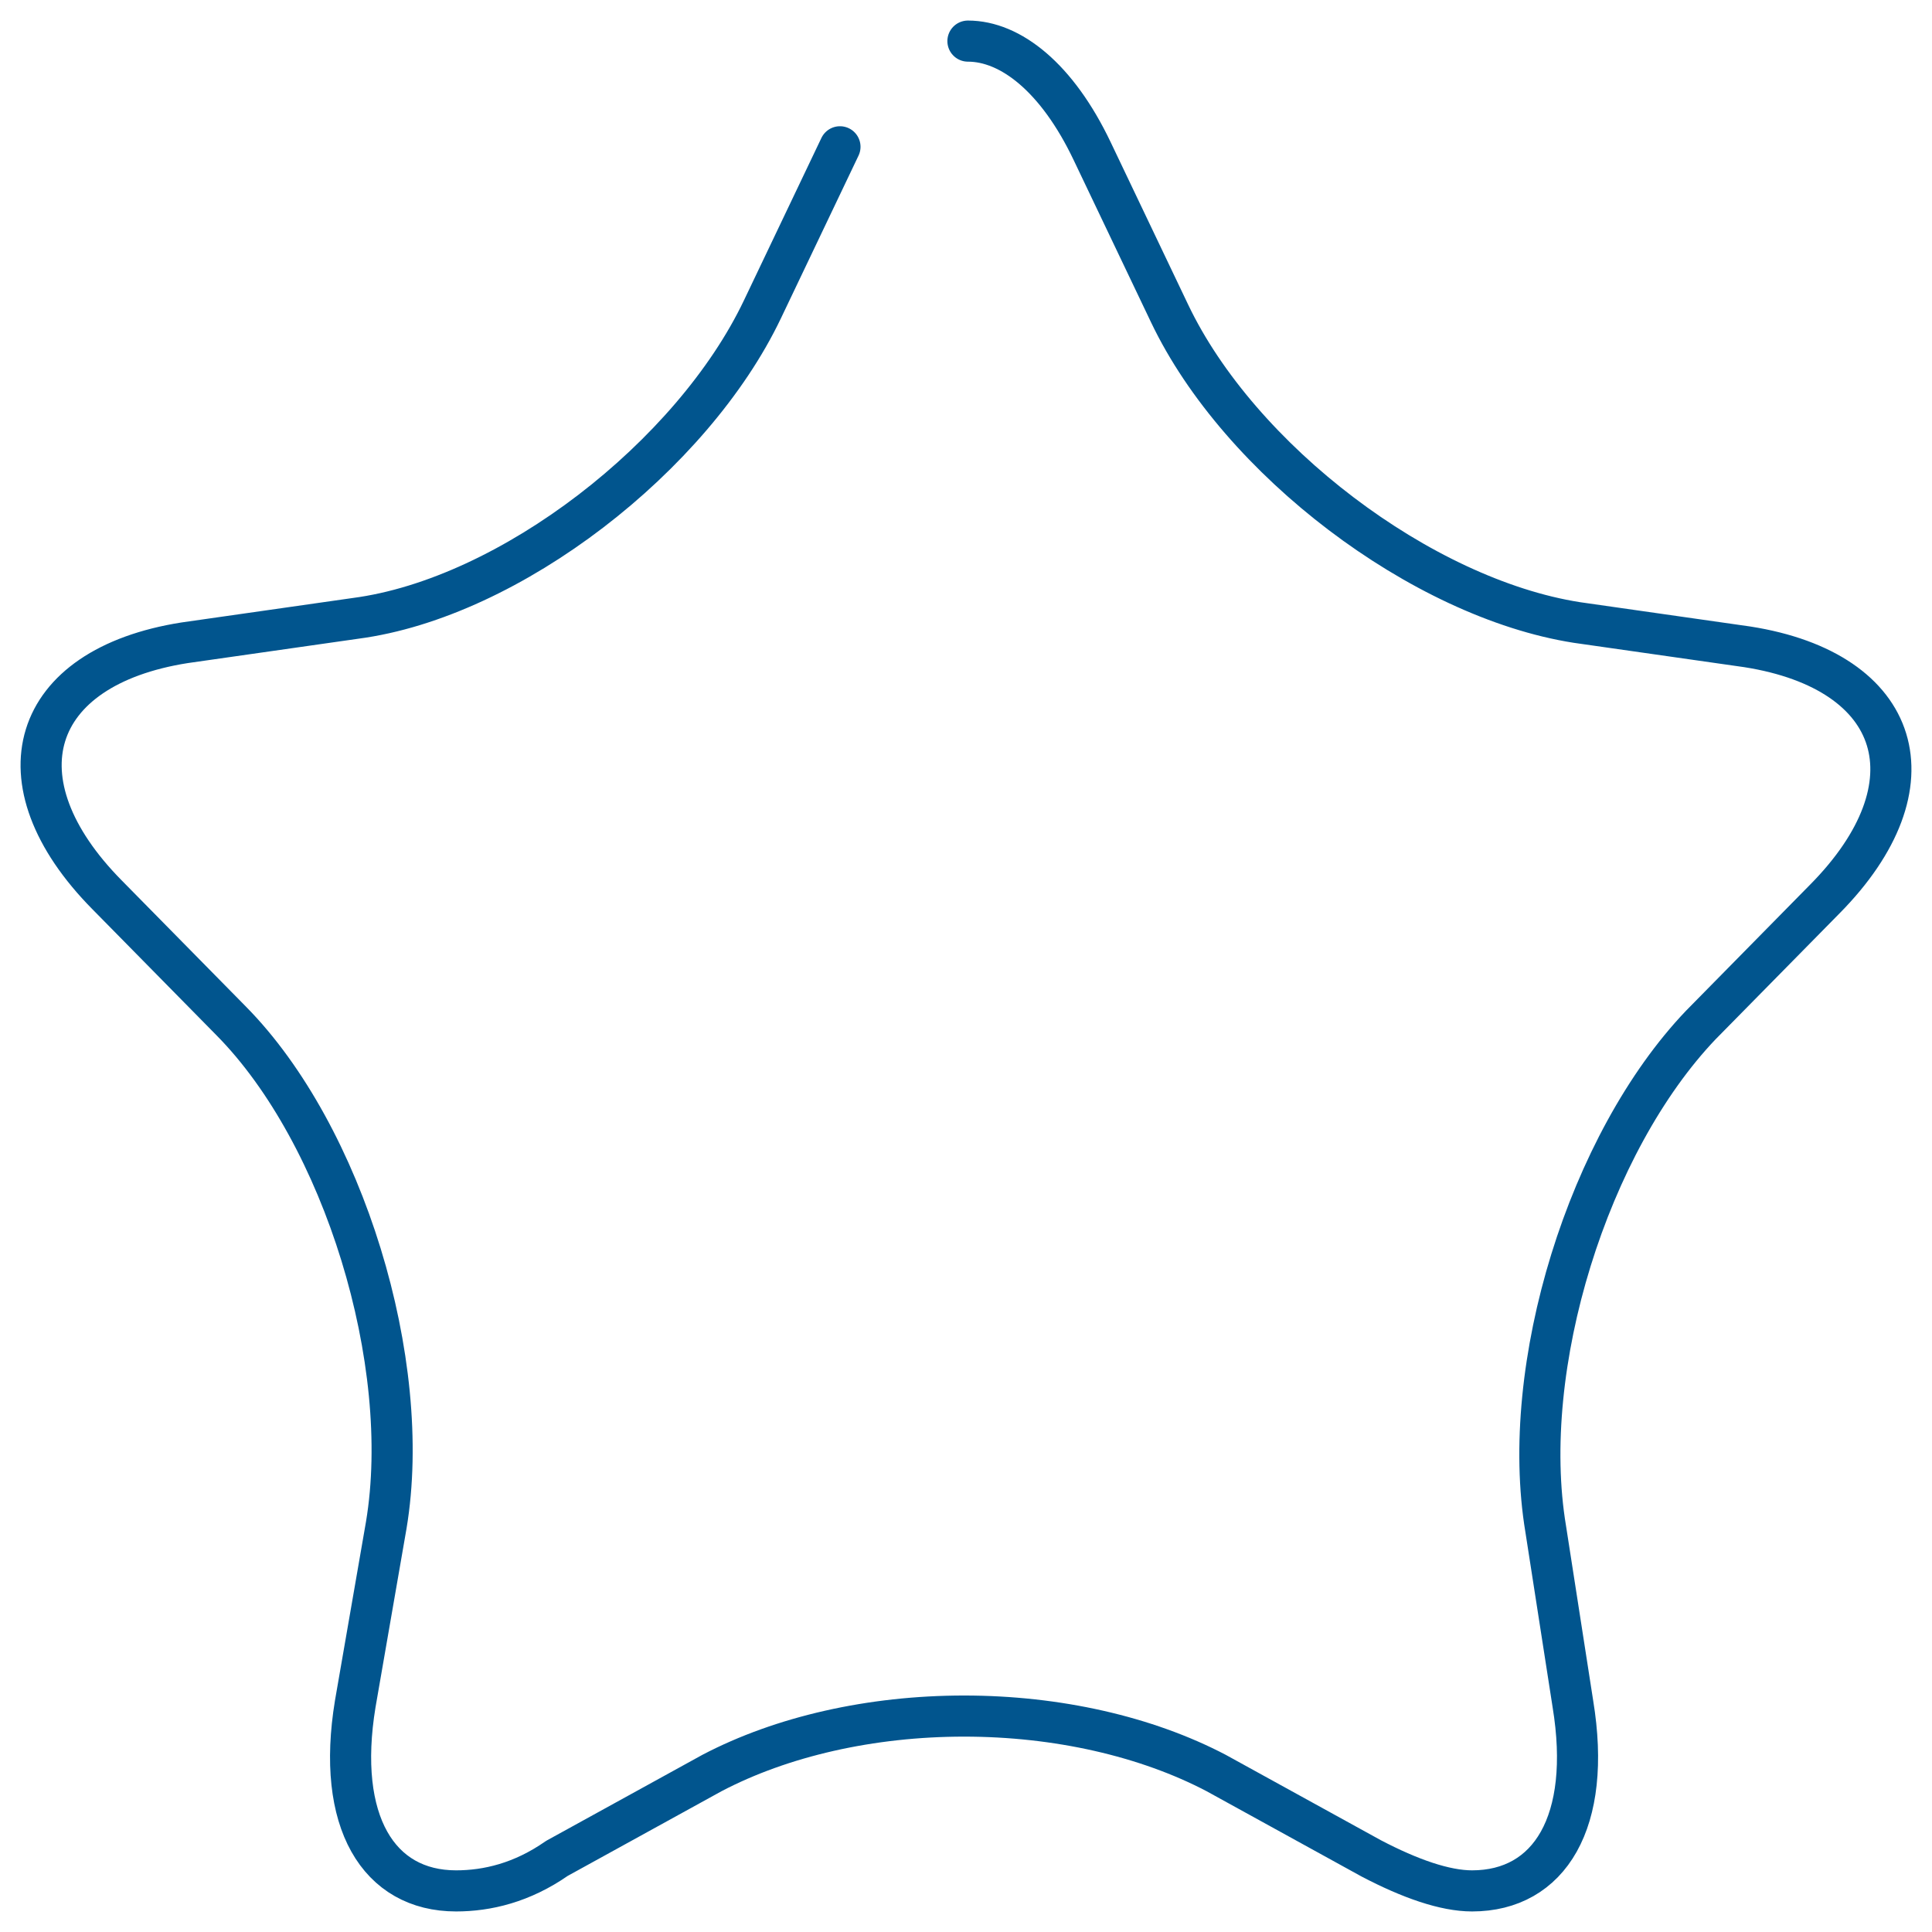 <?xml version="1.0" encoding="UTF-8"?> <svg xmlns="http://www.w3.org/2000/svg" width="47" height="47" viewBox="0 0 47 47" fill="none"><path d="M20.434 3.571L18.547 7.527C16.849 11.088 12.415 14.55 8.642 15.044L4.491 15.637C0.718 16.231 -0.131 19 2.605 21.769L5.623 24.835C8.359 27.604 10.057 33.143 9.397 37.099L8.642 41.451C8.17 44.319 9.208 46 11.095 46C11.85 46 12.699 45.802 13.548 45.209L17.321 43.132C19.019 42.242 21.189 41.747 23.453 41.747C25.717 41.747 27.887 42.242 29.585 43.132L33.358 45.209C34.301 45.703 35.151 46 35.811 46C37.697 46 38.735 44.319 38.264 41.451L37.603 37.198C36.943 33.242 38.641 27.802 41.377 24.934L44.395 21.868C47.131 19.099 46.282 16.33 42.509 15.736L38.358 15.143C34.584 14.55 30.151 11.187 28.453 7.626L26.566 3.67C25.717 1.89 24.585 1 23.547 1" stroke="#01558E" stroke-miterlimit="10" stroke-linecap="round" stroke-linejoin="round"></path></svg> 